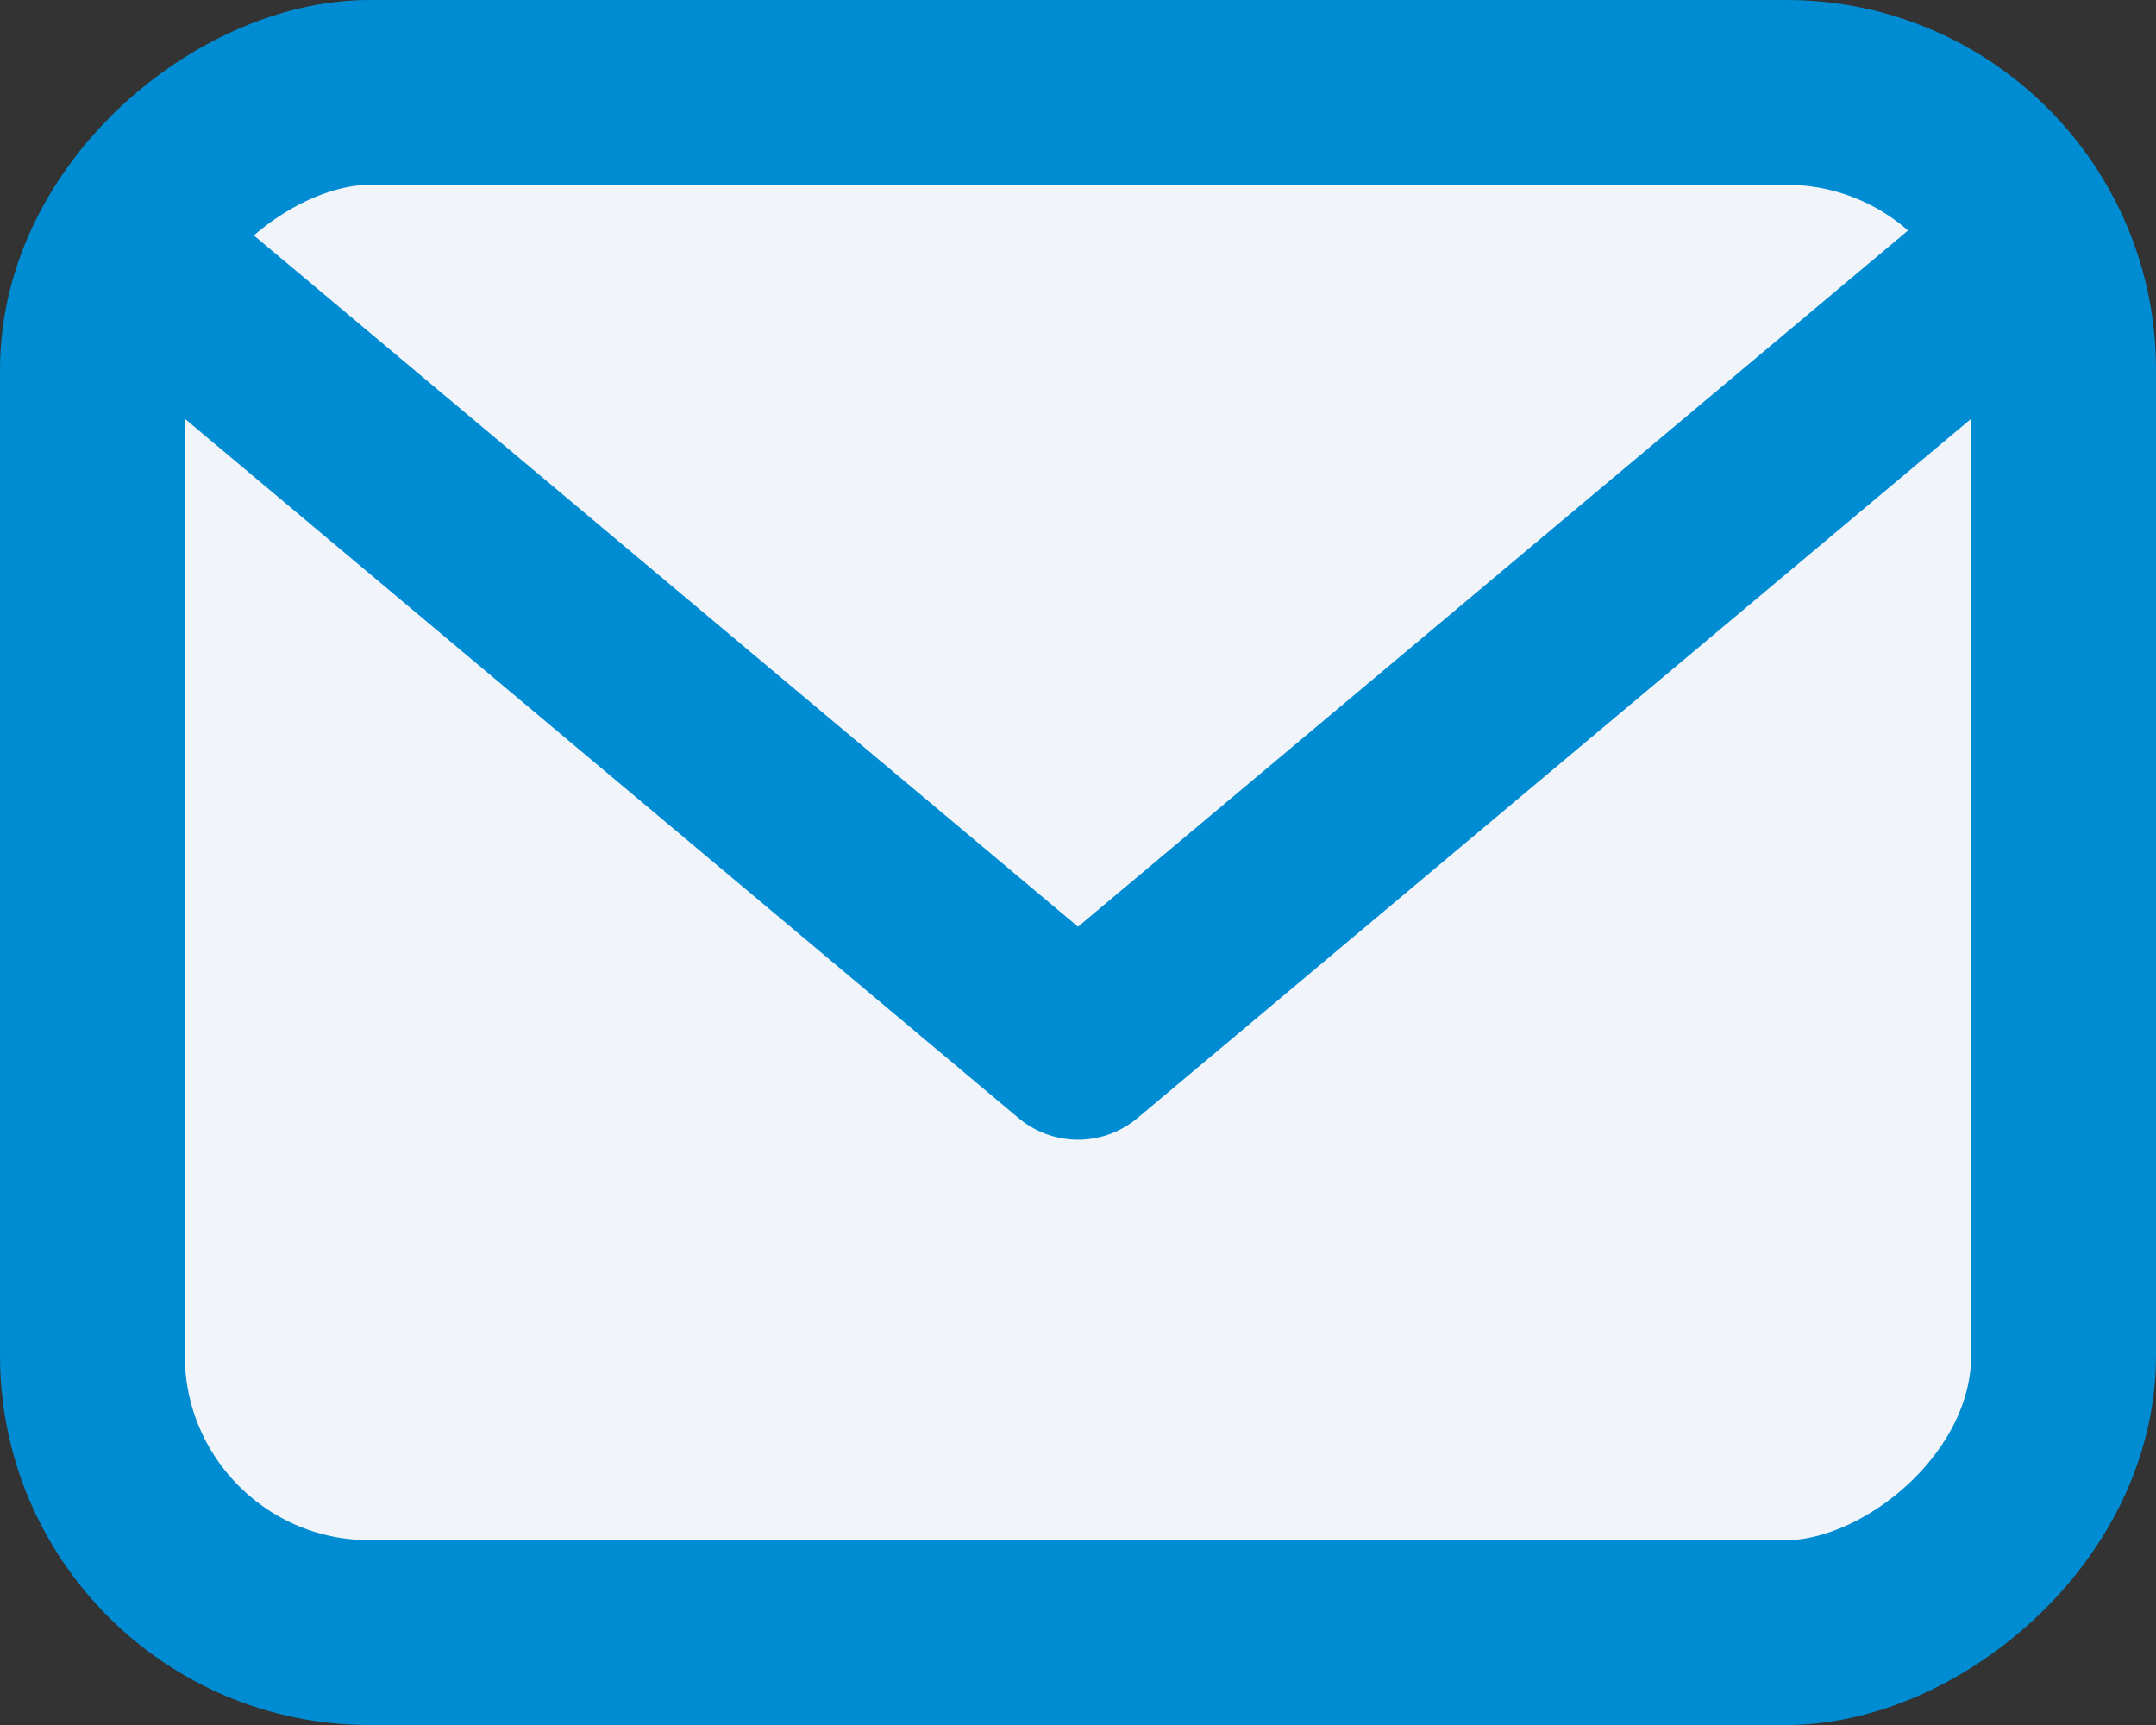 <svg width="35" height="28" viewBox="0 0 35 28" fill="none" xmlns="http://www.w3.org/2000/svg">
<rect x="0" y="0" width="35" height="28" fill="#333333" stroke="none"/>
<g id="Group 116">
<g id="Group 14">
<rect id="Rectangle 60" x="33.5" y="1.5" width="25" height="32" rx="4.5" transform="rotate(90 33.5 1.5)" fill="#F1F4F8" stroke="#008CD3" stroke-width="3"/>
</g>
<path id="Vector 2" d="M2 4L17.5 17L33 4" stroke="#008CD3" stroke-width="3" stroke-linejoin="round"/>
</g>
</svg>
